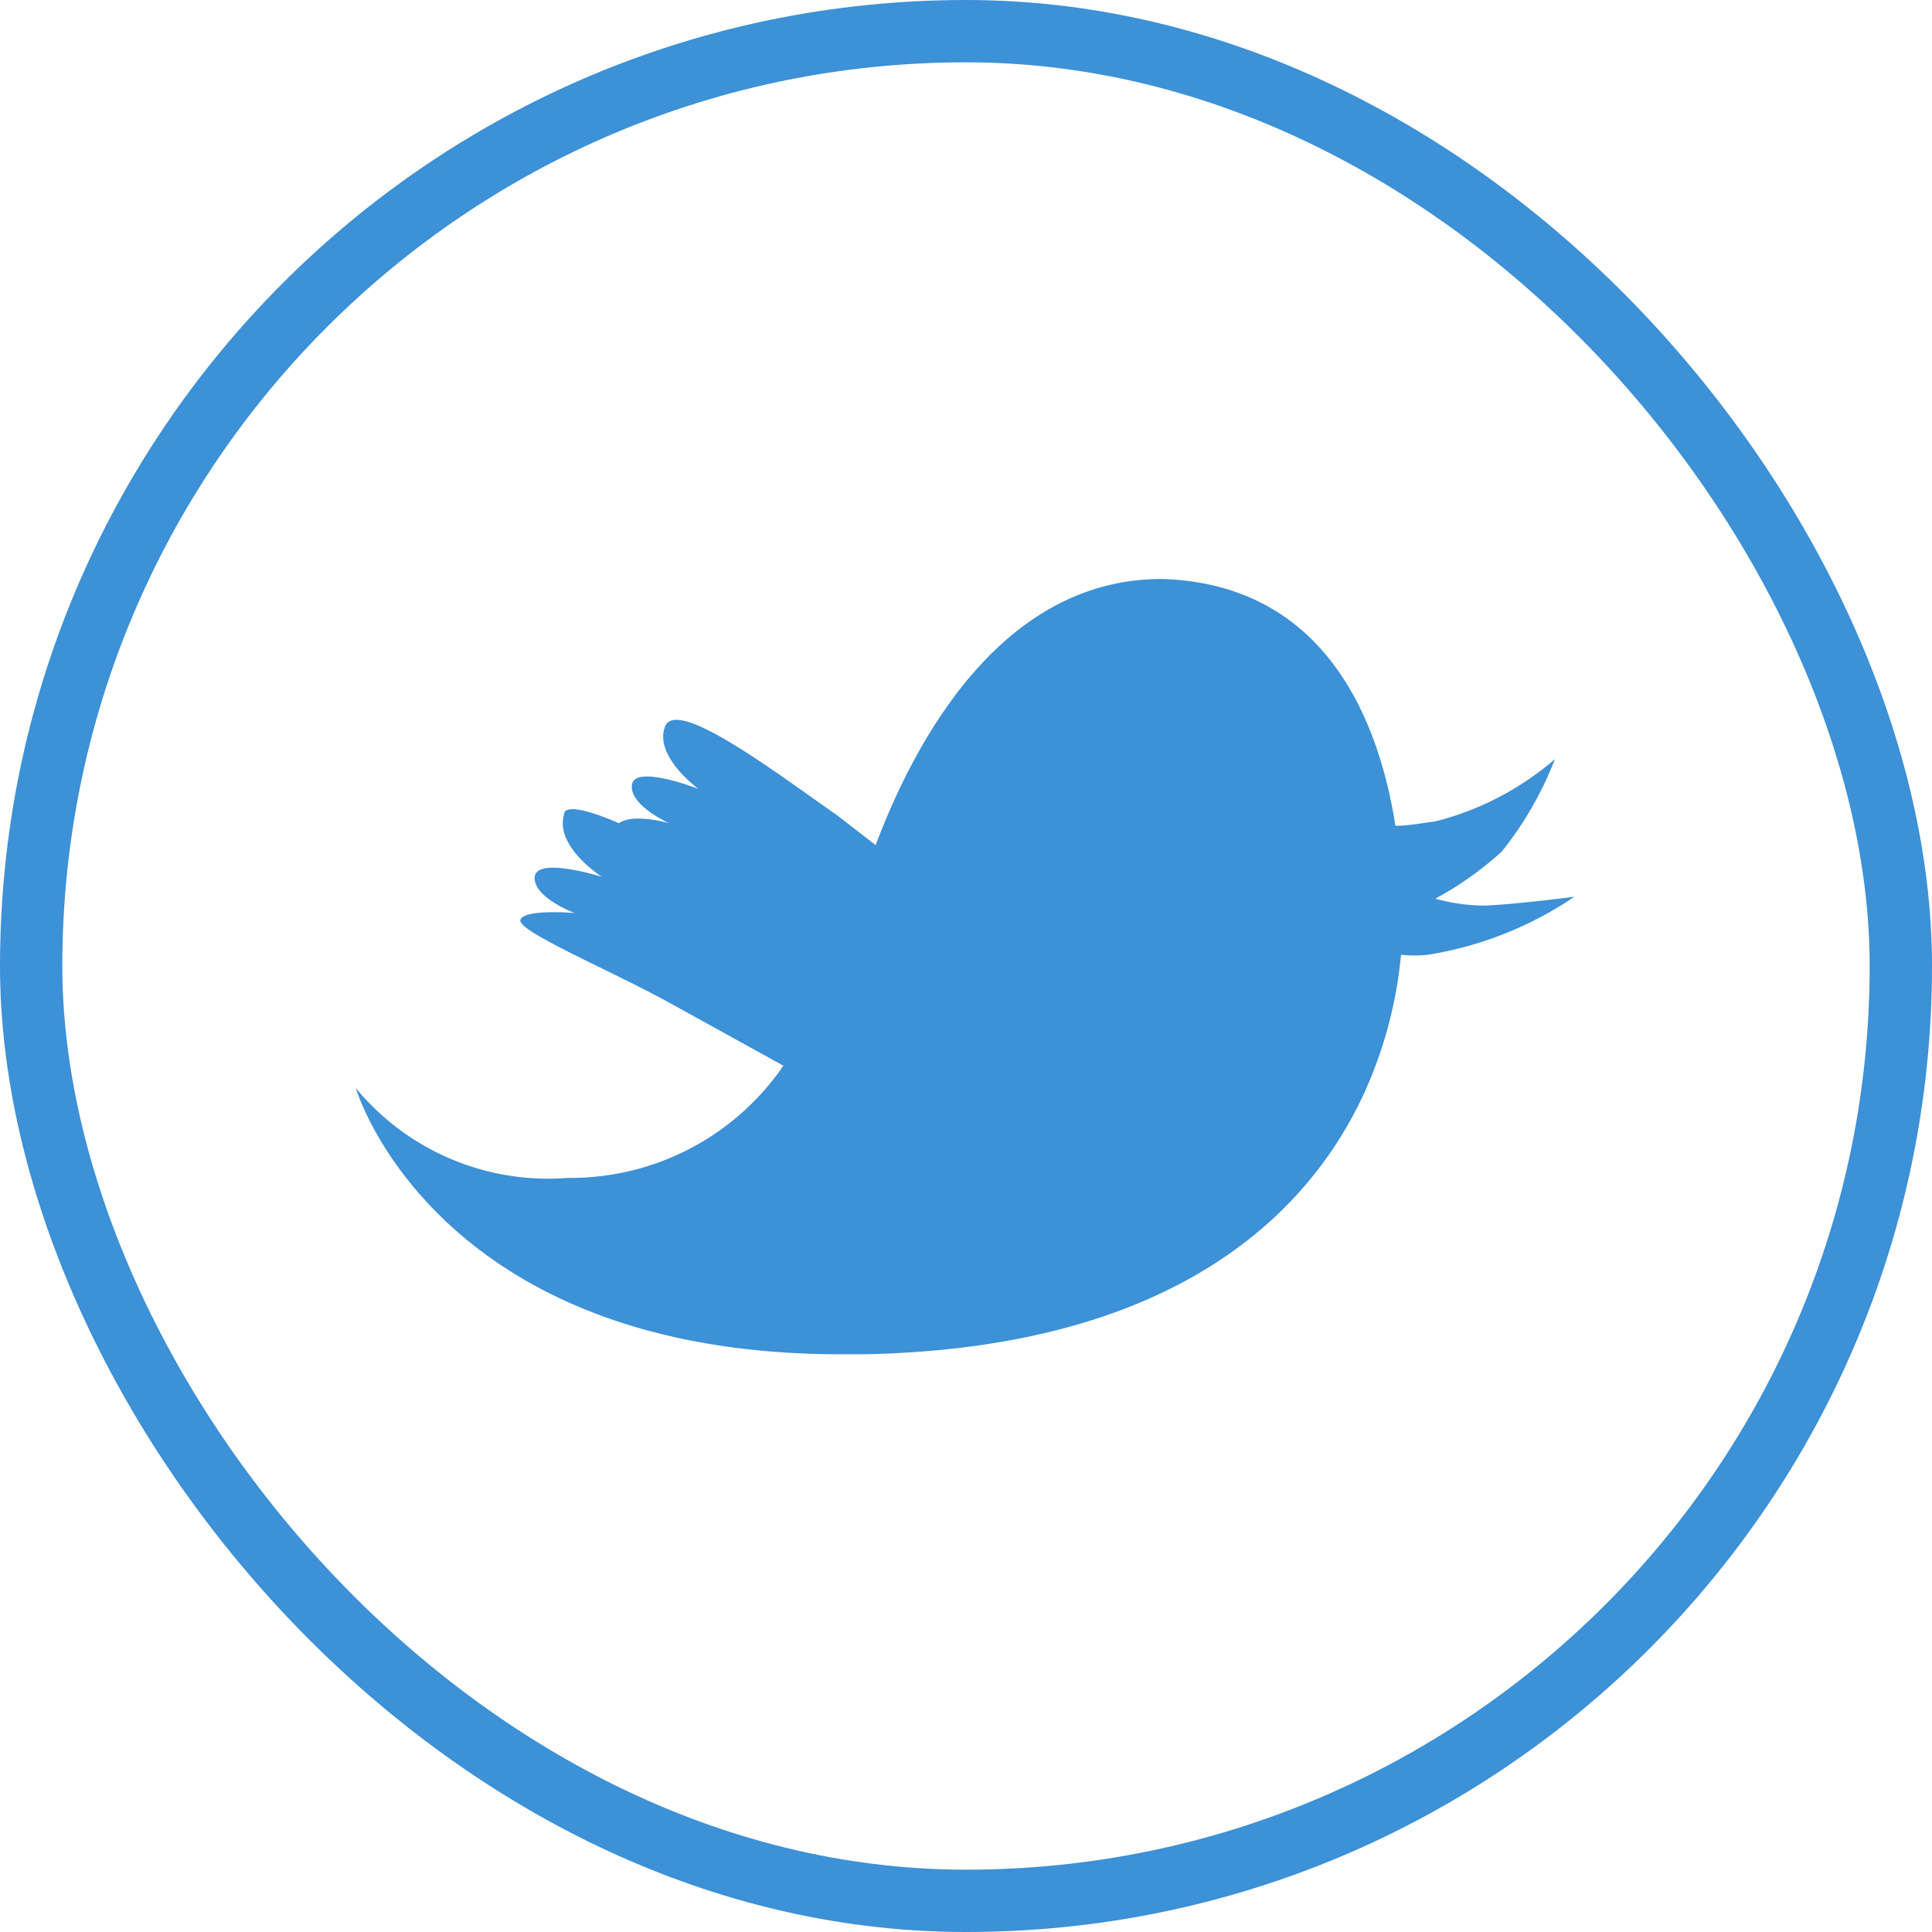 <svg xmlns="http://www.w3.org/2000/svg" width="31" height="31" viewBox="0 0 31 31"><defs><style>.a{fill:none;stroke:#3c91d7;stroke-miterlimit:10;}.b{fill:#3c91d7;}</style></defs><title>twitter_ico</title><rect class="a" x="0.5" y="0.5" width="30" height="30" rx="15" ry="15"/><path class="b" d="M22.39,13.25c.23,0,.46-.05.64-.07a4.7,4.7,0,0,0,1.92-1,5.62,5.62,0,0,1-.85,1.48,5.35,5.35,0,0,1-1.07.76,3,3,0,0,0,.75.11c.38,0,1.48-.14,1.48-.14a5.82,5.82,0,0,1-2.35.93,2.1,2.1,0,0,1-.43,0,6.9,6.9,0,0,1-.61,2.26c-.88,1.88-3,4.05-8,4.15h-.38c-6.53,0-7.78-4.27-7.78-4.27A4,4,0,0,0,9.11,18.9a4.14,4.14,0,0,0,3.46-1.8l-1.81-1c-.94-.52-2.47-1.16-2.41-1.34s.87-.11.87-.11-.67-.25-.64-.58,1.08,0,1.08,0-.76-.48-.61-1c0-.17.41-.07.88.14.23-.17.81,0,.81,0s-.65-.29-.6-.62,1.07.07,1.07.07-.72-.52-.54-1,1.77.73,2.76,1.42l.62.48c.68-1.8,2.08-4.27,4.59-4.27C21.32,9.37,22.14,11.65,22.39,13.25Z"/></svg>